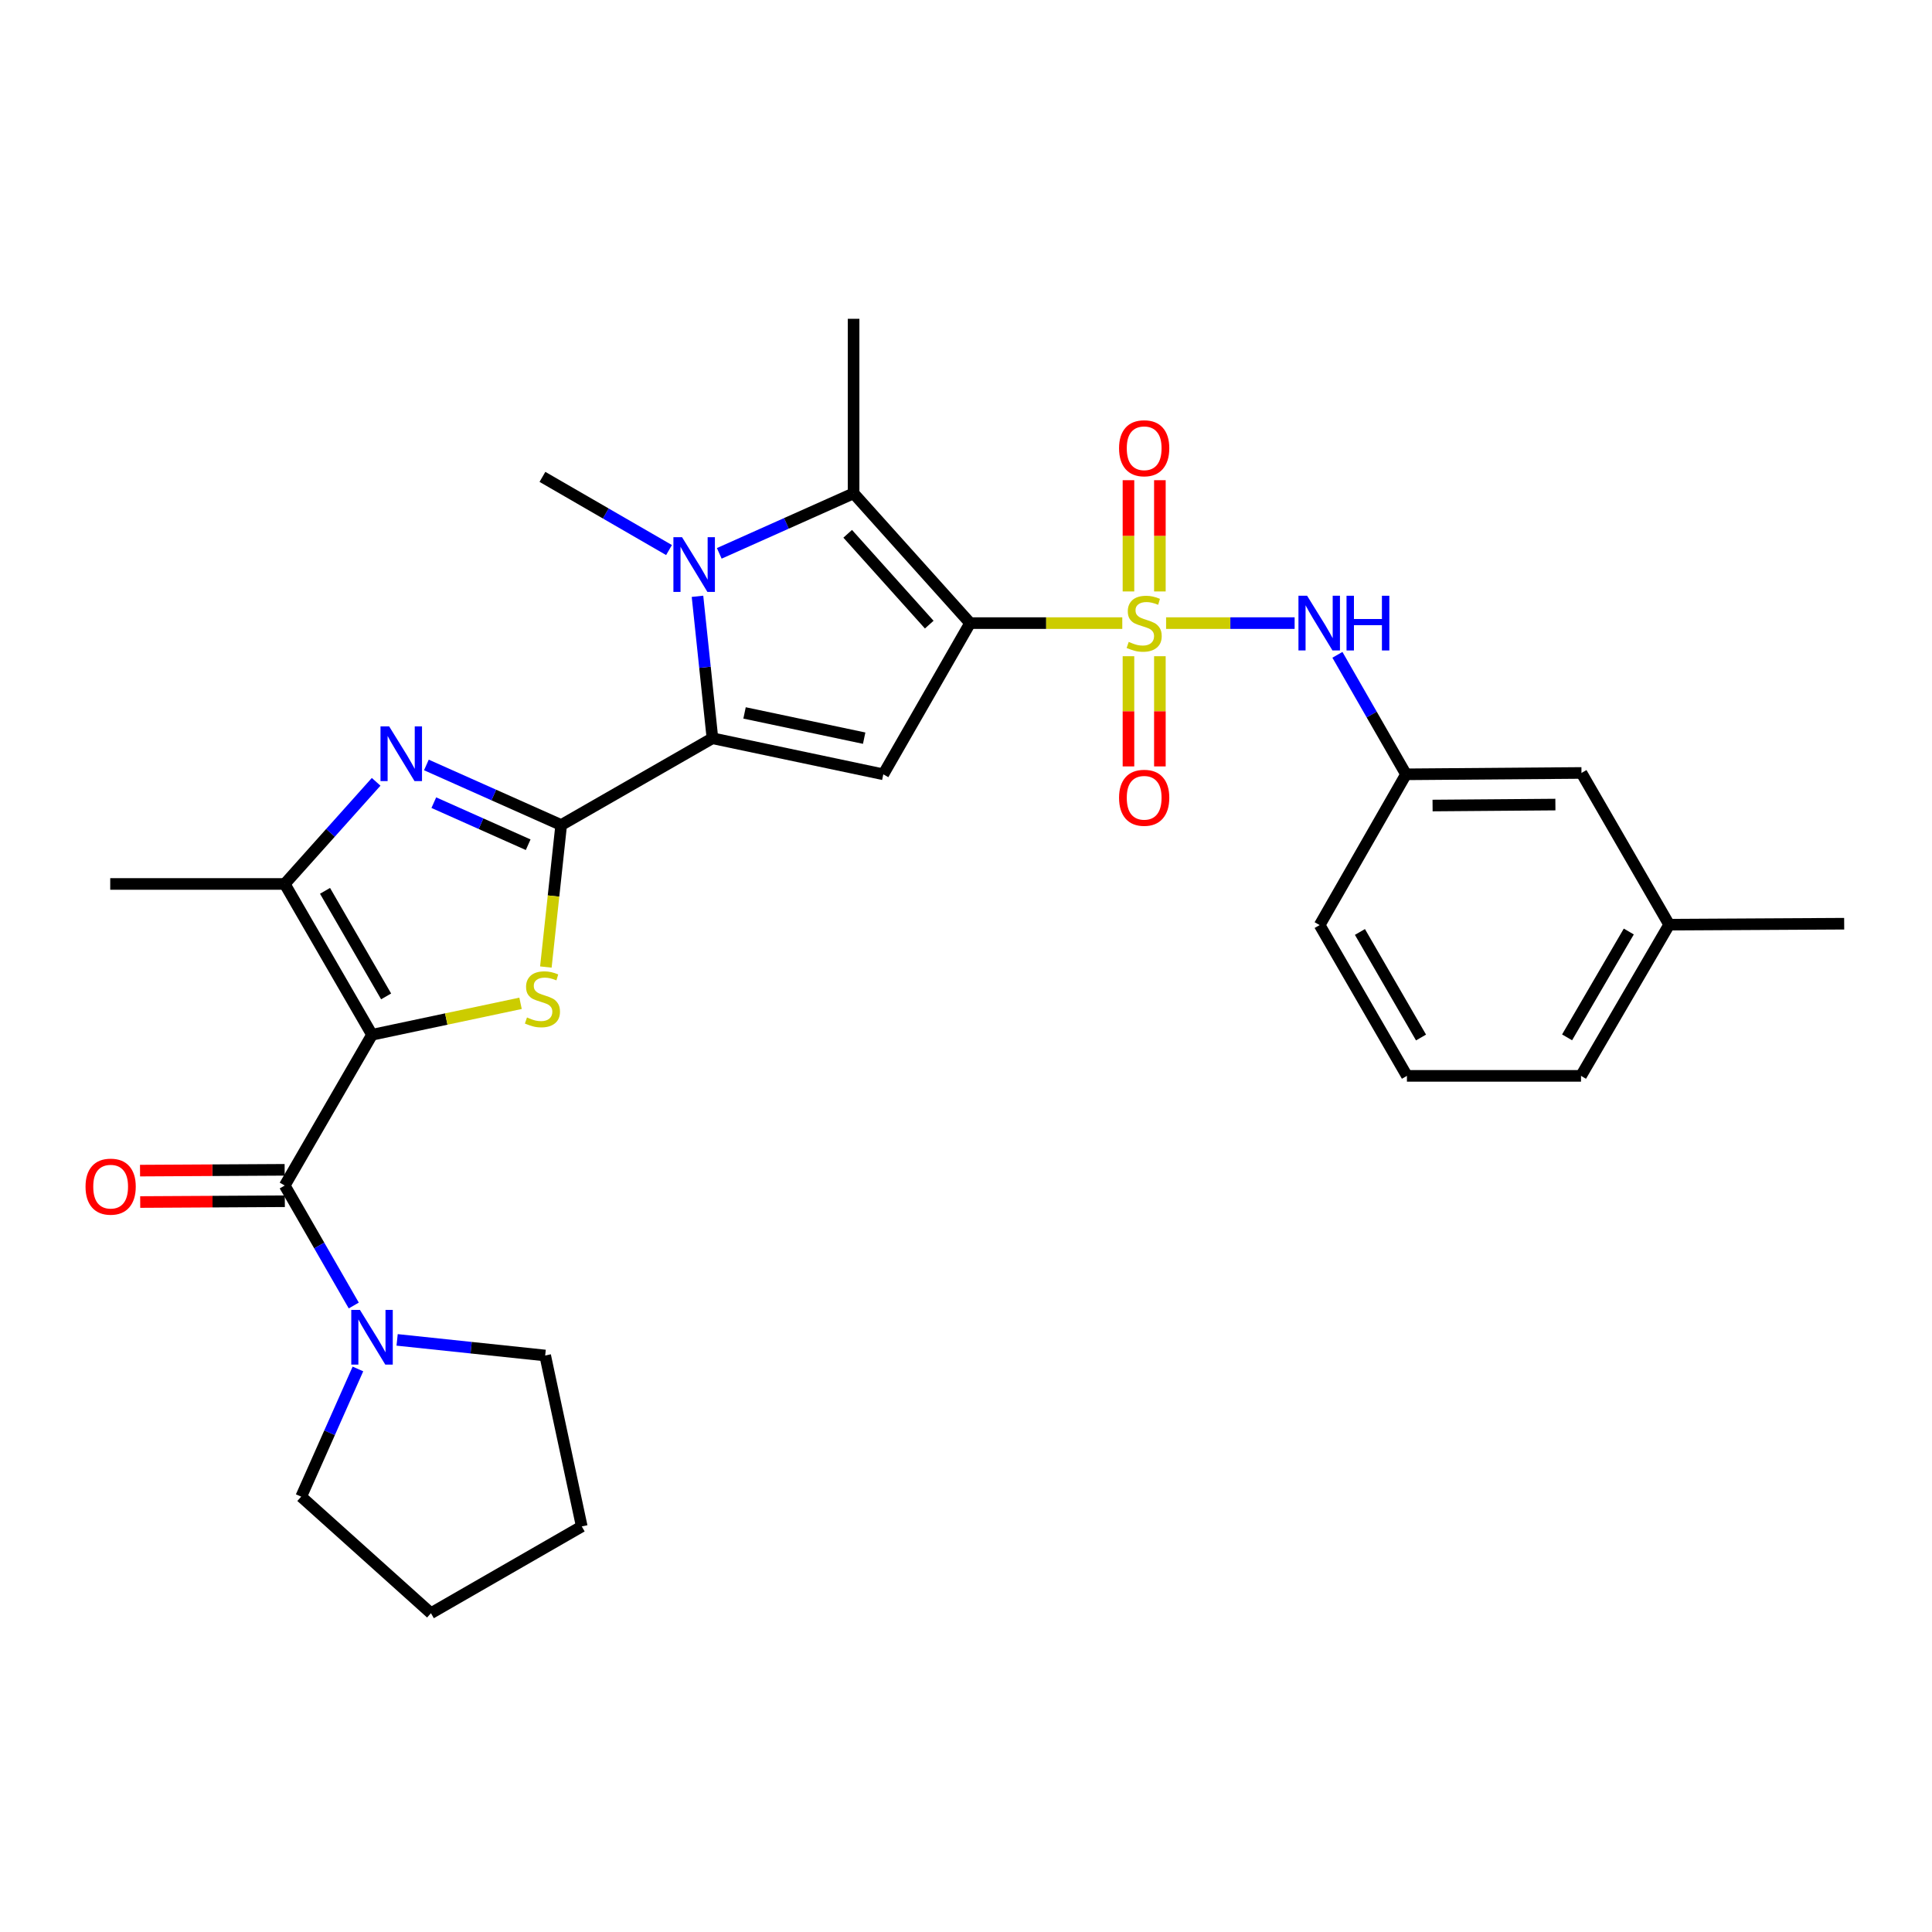 <?xml version='1.0' encoding='iso-8859-1'?>
<svg version='1.1' baseProfile='full'
              xmlns='http://www.w3.org/2000/svg'
                      xmlns:rdkit='http://www.rdkit.org/xml'
                      xmlns:xlink='http://www.w3.org/1999/xlink'
                  xml:space='preserve'
width='1000px' height='1000px' viewBox='0 0 1000 1000'>
<!-- END OF HEADER -->
<rect style='opacity:1.0;fill:#FFFFFF;stroke:none' width='1000' height='1000' x='0' y='0'> </rect>
<path class='bond-0' d='M 502.122,322.52 L 541.506,322.52' style='fill:none;fill-rule:evenodd;stroke:#000000;stroke-width:6px;stroke-linecap:butt;stroke-linejoin:miter;stroke-opacity:1' />
<path class='bond-0' d='M 541.506,322.52 L 580.89,322.52' style='fill:none;fill-rule:evenodd;stroke:#CCCC00;stroke-width:6px;stroke-linecap:butt;stroke-linejoin:miter;stroke-opacity:1' />
<path class='bond-6' d='M 502.122,322.52 L 457.199,400.784' style='fill:none;fill-rule:evenodd;stroke:#000000;stroke-width:6px;stroke-linecap:butt;stroke-linejoin:miter;stroke-opacity:1' />
<path class='bond-7' d='M 502.122,322.52 L 441.821,255.352' style='fill:none;fill-rule:evenodd;stroke:#000000;stroke-width:6px;stroke-linecap:butt;stroke-linejoin:miter;stroke-opacity:1' />
<path class='bond-7' d='M 480.975,323.31 L 438.764,276.292' style='fill:none;fill-rule:evenodd;stroke:#000000;stroke-width:6px;stroke-linecap:butt;stroke-linejoin:miter;stroke-opacity:1' />
<path class='bond-11' d='M 603.567,322.52 L 636.832,322.52' style='fill:none;fill-rule:evenodd;stroke:#CCCC00;stroke-width:6px;stroke-linecap:butt;stroke-linejoin:miter;stroke-opacity:1' />
<path class='bond-11' d='M 636.832,322.52 L 670.097,322.52' style='fill:none;fill-rule:evenodd;stroke:#0000FF;stroke-width:6px;stroke-linecap:butt;stroke-linejoin:miter;stroke-opacity:1' />
<path class='bond-13' d='M 600.354,306.135 L 600.354,277.342' style='fill:none;fill-rule:evenodd;stroke:#CCCC00;stroke-width:6px;stroke-linecap:butt;stroke-linejoin:miter;stroke-opacity:1' />
<path class='bond-13' d='M 600.354,277.342 L 600.354,248.548' style='fill:none;fill-rule:evenodd;stroke:#FF0000;stroke-width:6px;stroke-linecap:butt;stroke-linejoin:miter;stroke-opacity:1' />
<path class='bond-13' d='M 584.09,306.135 L 584.09,277.342' style='fill:none;fill-rule:evenodd;stroke:#CCCC00;stroke-width:6px;stroke-linecap:butt;stroke-linejoin:miter;stroke-opacity:1' />
<path class='bond-13' d='M 584.09,277.342 L 584.09,248.548' style='fill:none;fill-rule:evenodd;stroke:#FF0000;stroke-width:6px;stroke-linecap:butt;stroke-linejoin:miter;stroke-opacity:1' />
<path class='bond-14' d='M 584.09,339.658 L 584.09,368.177' style='fill:none;fill-rule:evenodd;stroke:#CCCC00;stroke-width:6px;stroke-linecap:butt;stroke-linejoin:miter;stroke-opacity:1' />
<path class='bond-14' d='M 584.09,368.177 L 584.09,396.696' style='fill:none;fill-rule:evenodd;stroke:#FF0000;stroke-width:6px;stroke-linecap:butt;stroke-linejoin:miter;stroke-opacity:1' />
<path class='bond-14' d='M 600.354,339.658 L 600.354,368.177' style='fill:none;fill-rule:evenodd;stroke:#CCCC00;stroke-width:6px;stroke-linecap:butt;stroke-linejoin:miter;stroke-opacity:1' />
<path class='bond-14' d='M 600.354,368.177 L 600.354,396.696' style='fill:none;fill-rule:evenodd;stroke:#FF0000;stroke-width:6px;stroke-linecap:butt;stroke-linejoin:miter;stroke-opacity:1' />
<path class='bond-1' d='M 192.556,535.59 L 230.994,527.452' style='fill:none;fill-rule:evenodd;stroke:#000000;stroke-width:6px;stroke-linecap:butt;stroke-linejoin:miter;stroke-opacity:1' />
<path class='bond-1' d='M 230.994,527.452 L 269.433,519.314' style='fill:none;fill-rule:evenodd;stroke:#CCCC00;stroke-width:6px;stroke-linecap:butt;stroke-linejoin:miter;stroke-opacity:1' />
<path class='bond-9' d='M 192.556,535.59 L 147.38,613.628' style='fill:none;fill-rule:evenodd;stroke:#000000;stroke-width:6px;stroke-linecap:butt;stroke-linejoin:miter;stroke-opacity:1' />
<path class='bond-31' d='M 192.556,535.59 L 147.38,457.534' style='fill:none;fill-rule:evenodd;stroke:#000000;stroke-width:6px;stroke-linecap:butt;stroke-linejoin:miter;stroke-opacity:1' />
<path class='bond-31' d='M 199.855,515.735 L 168.232,461.096' style='fill:none;fill-rule:evenodd;stroke:#000000;stroke-width:6px;stroke-linecap:butt;stroke-linejoin:miter;stroke-opacity:1' />
<path class='bond-2' d='M 290.471,427.04 L 368.753,382.117' style='fill:none;fill-rule:evenodd;stroke:#000000;stroke-width:6px;stroke-linecap:butt;stroke-linejoin:miter;stroke-opacity:1' />
<path class='bond-4' d='M 290.471,427.04 L 286.503,463.787' style='fill:none;fill-rule:evenodd;stroke:#000000;stroke-width:6px;stroke-linecap:butt;stroke-linejoin:miter;stroke-opacity:1' />
<path class='bond-4' d='M 286.503,463.787 L 282.536,500.534' style='fill:none;fill-rule:evenodd;stroke:#CCCC00;stroke-width:6px;stroke-linecap:butt;stroke-linejoin:miter;stroke-opacity:1' />
<path class='bond-8' d='M 290.471,427.04 L 255.583,411.489' style='fill:none;fill-rule:evenodd;stroke:#000000;stroke-width:6px;stroke-linecap:butt;stroke-linejoin:miter;stroke-opacity:1' />
<path class='bond-8' d='M 255.583,411.489 L 220.696,395.938' style='fill:none;fill-rule:evenodd;stroke:#0000FF;stroke-width:6px;stroke-linecap:butt;stroke-linejoin:miter;stroke-opacity:1' />
<path class='bond-8' d='M 273.383,437.229 L 248.962,426.343' style='fill:none;fill-rule:evenodd;stroke:#000000;stroke-width:6px;stroke-linecap:butt;stroke-linejoin:miter;stroke-opacity:1' />
<path class='bond-8' d='M 248.962,426.343 L 224.541,415.457' style='fill:none;fill-rule:evenodd;stroke:#0000FF;stroke-width:6px;stroke-linecap:butt;stroke-linejoin:miter;stroke-opacity:1' />
<path class='bond-3' d='M 368.753,382.117 L 457.199,400.784' style='fill:none;fill-rule:evenodd;stroke:#000000;stroke-width:6px;stroke-linecap:butt;stroke-linejoin:miter;stroke-opacity:1' />
<path class='bond-3' d='M 385.378,369.004 L 447.291,382.071' style='fill:none;fill-rule:evenodd;stroke:#000000;stroke-width:6px;stroke-linecap:butt;stroke-linejoin:miter;stroke-opacity:1' />
<path class='bond-30' d='M 368.753,382.117 L 364.887,345.381' style='fill:none;fill-rule:evenodd;stroke:#000000;stroke-width:6px;stroke-linecap:butt;stroke-linejoin:miter;stroke-opacity:1' />
<path class='bond-30' d='M 364.887,345.381 L 361.021,308.645' style='fill:none;fill-rule:evenodd;stroke:#0000FF;stroke-width:6px;stroke-linecap:butt;stroke-linejoin:miter;stroke-opacity:1' />
<path class='bond-5' d='M 372.293,286.417 L 407.057,270.884' style='fill:none;fill-rule:evenodd;stroke:#0000FF;stroke-width:6px;stroke-linecap:butt;stroke-linejoin:miter;stroke-opacity:1' />
<path class='bond-5' d='M 407.057,270.884 L 441.821,255.352' style='fill:none;fill-rule:evenodd;stroke:#000000;stroke-width:6px;stroke-linecap:butt;stroke-linejoin:miter;stroke-opacity:1' />
<path class='bond-17' d='M 346.285,284.706 L 313.526,265.769' style='fill:none;fill-rule:evenodd;stroke:#0000FF;stroke-width:6px;stroke-linecap:butt;stroke-linejoin:miter;stroke-opacity:1' />
<path class='bond-17' d='M 313.526,265.769 L 280.767,246.832' style='fill:none;fill-rule:evenodd;stroke:#000000;stroke-width:6px;stroke-linecap:butt;stroke-linejoin:miter;stroke-opacity:1' />
<path class='bond-19' d='M 441.821,255.352 L 441.821,165.008' style='fill:none;fill-rule:evenodd;stroke:#000000;stroke-width:6px;stroke-linecap:butt;stroke-linejoin:miter;stroke-opacity:1' />
<path class='bond-10' d='M 194.689,404.668 L 171.034,431.101' style='fill:none;fill-rule:evenodd;stroke:#0000FF;stroke-width:6px;stroke-linecap:butt;stroke-linejoin:miter;stroke-opacity:1' />
<path class='bond-10' d='M 171.034,431.101 L 147.38,457.534' style='fill:none;fill-rule:evenodd;stroke:#000000;stroke-width:6px;stroke-linecap:butt;stroke-linejoin:miter;stroke-opacity:1' />
<path class='bond-12' d='M 147.38,613.628 L 165.243,644.678' style='fill:none;fill-rule:evenodd;stroke:#000000;stroke-width:6px;stroke-linecap:butt;stroke-linejoin:miter;stroke-opacity:1' />
<path class='bond-12' d='M 165.243,644.678 L 183.107,675.728' style='fill:none;fill-rule:evenodd;stroke:#0000FF;stroke-width:6px;stroke-linecap:butt;stroke-linejoin:miter;stroke-opacity:1' />
<path class='bond-15' d='M 147.335,605.496 L 109.907,605.702' style='fill:none;fill-rule:evenodd;stroke:#000000;stroke-width:6px;stroke-linecap:butt;stroke-linejoin:miter;stroke-opacity:1' />
<path class='bond-15' d='M 109.907,605.702 L 72.479,605.909' style='fill:none;fill-rule:evenodd;stroke:#FF0000;stroke-width:6px;stroke-linecap:butt;stroke-linejoin:miter;stroke-opacity:1' />
<path class='bond-15' d='M 147.424,621.759 L 109.996,621.966' style='fill:none;fill-rule:evenodd;stroke:#000000;stroke-width:6px;stroke-linecap:butt;stroke-linejoin:miter;stroke-opacity:1' />
<path class='bond-15' d='M 109.996,621.966 L 72.568,622.172' style='fill:none;fill-rule:evenodd;stroke:#FF0000;stroke-width:6px;stroke-linecap:butt;stroke-linejoin:miter;stroke-opacity:1' />
<path class='bond-20' d='M 147.38,457.534 L 57.054,457.534' style='fill:none;fill-rule:evenodd;stroke:#000000;stroke-width:6px;stroke-linecap:butt;stroke-linejoin:miter;stroke-opacity:1' />
<path class='bond-16' d='M 692.243,338.936 L 709.997,369.86' style='fill:none;fill-rule:evenodd;stroke:#0000FF;stroke-width:6px;stroke-linecap:butt;stroke-linejoin:miter;stroke-opacity:1' />
<path class='bond-16' d='M 709.997,369.86 L 727.751,400.784' style='fill:none;fill-rule:evenodd;stroke:#000000;stroke-width:6px;stroke-linecap:butt;stroke-linejoin:miter;stroke-opacity:1' />
<path class='bond-22' d='M 205.549,693.523 L 243.867,697.564' style='fill:none;fill-rule:evenodd;stroke:#0000FF;stroke-width:6px;stroke-linecap:butt;stroke-linejoin:miter;stroke-opacity:1' />
<path class='bond-22' d='M 243.867,697.564 L 282.186,701.604' style='fill:none;fill-rule:evenodd;stroke:#000000;stroke-width:6px;stroke-linecap:butt;stroke-linejoin:miter;stroke-opacity:1' />
<path class='bond-23' d='M 185.263,708.57 L 170.581,741.621' style='fill:none;fill-rule:evenodd;stroke:#0000FF;stroke-width:6px;stroke-linecap:butt;stroke-linejoin:miter;stroke-opacity:1' />
<path class='bond-23' d='M 170.581,741.621 L 155.9,774.672' style='fill:none;fill-rule:evenodd;stroke:#000000;stroke-width:6px;stroke-linecap:butt;stroke-linejoin:miter;stroke-opacity:1' />
<path class='bond-18' d='M 727.751,400.784 L 818.565,400.079' style='fill:none;fill-rule:evenodd;stroke:#000000;stroke-width:6px;stroke-linecap:butt;stroke-linejoin:miter;stroke-opacity:1' />
<path class='bond-18' d='M 741.499,416.941 L 805.069,416.448' style='fill:none;fill-rule:evenodd;stroke:#000000;stroke-width:6px;stroke-linecap:butt;stroke-linejoin:miter;stroke-opacity:1' />
<path class='bond-25' d='M 727.751,400.784 L 683.045,478.821' style='fill:none;fill-rule:evenodd;stroke:#000000;stroke-width:6px;stroke-linecap:butt;stroke-linejoin:miter;stroke-opacity:1' />
<path class='bond-21' d='M 818.565,400.079 L 863.958,478.604' style='fill:none;fill-rule:evenodd;stroke:#000000;stroke-width:6px;stroke-linecap:butt;stroke-linejoin:miter;stroke-opacity:1' />
<path class='bond-27' d='M 863.958,478.604 L 954.545,478.108' style='fill:none;fill-rule:evenodd;stroke:#000000;stroke-width:6px;stroke-linecap:butt;stroke-linejoin:miter;stroke-opacity:1' />
<path class='bond-32' d='M 863.958,478.604 L 818.33,556.868' style='fill:none;fill-rule:evenodd;stroke:#000000;stroke-width:6px;stroke-linecap:butt;stroke-linejoin:miter;stroke-opacity:1' />
<path class='bond-32' d='M 843.064,482.153 L 811.124,536.937' style='fill:none;fill-rule:evenodd;stroke:#000000;stroke-width:6px;stroke-linecap:butt;stroke-linejoin:miter;stroke-opacity:1' />
<path class='bond-28' d='M 282.186,701.604 L 301.115,790.077' style='fill:none;fill-rule:evenodd;stroke:#000000;stroke-width:6px;stroke-linecap:butt;stroke-linejoin:miter;stroke-opacity:1' />
<path class='bond-29' d='M 155.9,774.672 L 223.059,834.992' style='fill:none;fill-rule:evenodd;stroke:#000000;stroke-width:6px;stroke-linecap:butt;stroke-linejoin:miter;stroke-opacity:1' />
<path class='bond-24' d='M 728.221,556.868 L 683.045,478.821' style='fill:none;fill-rule:evenodd;stroke:#000000;stroke-width:6px;stroke-linecap:butt;stroke-linejoin:miter;stroke-opacity:1' />
<path class='bond-24' d='M 735.52,537.014 L 703.897,482.381' style='fill:none;fill-rule:evenodd;stroke:#000000;stroke-width:6px;stroke-linecap:butt;stroke-linejoin:miter;stroke-opacity:1' />
<path class='bond-26' d='M 728.221,556.868 L 818.33,556.868' style='fill:none;fill-rule:evenodd;stroke:#000000;stroke-width:6px;stroke-linecap:butt;stroke-linejoin:miter;stroke-opacity:1' />
<path class='bond-33' d='M 301.115,790.077 L 223.059,834.992' style='fill:none;fill-rule:evenodd;stroke:#000000;stroke-width:6px;stroke-linecap:butt;stroke-linejoin:miter;stroke-opacity:1' />
<path  class='atom-1' d='M 584.222 332.24
Q 584.542 332.36, 585.862 332.92
Q 587.182 333.48, 588.622 333.84
Q 590.102 334.16, 591.542 334.16
Q 594.222 334.16, 595.782 332.88
Q 597.342 331.56, 597.342 329.28
Q 597.342 327.72, 596.542 326.76
Q 595.782 325.8, 594.582 325.28
Q 593.382 324.76, 591.382 324.16
Q 588.862 323.4, 587.342 322.68
Q 585.862 321.96, 584.782 320.44
Q 583.742 318.92, 583.742 316.36
Q 583.742 312.8, 586.142 310.6
Q 588.582 308.4, 593.382 308.4
Q 596.662 308.4, 600.382 309.96
L 599.462 313.04
Q 596.062 311.64, 593.502 311.64
Q 590.742 311.64, 589.222 312.8
Q 587.702 313.92, 587.742 315.88
Q 587.742 317.4, 588.502 318.32
Q 589.302 319.24, 590.422 319.76
Q 591.582 320.28, 593.502 320.88
Q 596.062 321.68, 597.582 322.48
Q 599.102 323.28, 600.182 324.92
Q 601.302 326.52, 601.302 329.28
Q 601.302 333.2, 598.662 335.32
Q 596.062 337.4, 591.702 337.4
Q 589.182 337.4, 587.262 336.84
Q 585.382 336.32, 583.142 335.4
L 584.222 332.24
' fill='#CCCC00'/>
<path  class='atom-5' d='M 272.767 526.634
Q 273.087 526.754, 274.407 527.314
Q 275.727 527.874, 277.167 528.234
Q 278.647 528.554, 280.087 528.554
Q 282.767 528.554, 284.327 527.274
Q 285.887 525.954, 285.887 523.674
Q 285.887 522.114, 285.087 521.154
Q 284.327 520.194, 283.127 519.674
Q 281.927 519.154, 279.927 518.554
Q 277.407 517.794, 275.887 517.074
Q 274.407 516.354, 273.327 514.834
Q 272.287 513.314, 272.287 510.754
Q 272.287 507.194, 274.687 504.994
Q 277.127 502.794, 281.927 502.794
Q 285.207 502.794, 288.927 504.354
L 288.007 507.434
Q 284.607 506.034, 282.047 506.034
Q 279.287 506.034, 277.767 507.194
Q 276.247 508.314, 276.287 510.274
Q 276.287 511.794, 277.047 512.714
Q 277.847 513.634, 278.967 514.154
Q 280.127 514.674, 282.047 515.274
Q 284.607 516.074, 286.127 516.874
Q 287.647 517.674, 288.727 519.314
Q 289.847 520.914, 289.847 523.674
Q 289.847 527.594, 287.207 529.714
Q 284.607 531.794, 280.247 531.794
Q 277.727 531.794, 275.807 531.234
Q 273.927 530.714, 271.687 529.794
L 272.767 526.634
' fill='#CCCC00'/>
<path  class='atom-6' d='M 353.033 278.065
L 362.313 293.065
Q 363.233 294.545, 364.713 297.225
Q 366.193 299.905, 366.273 300.065
L 366.273 278.065
L 370.033 278.065
L 370.033 306.385
L 366.153 306.385
L 356.193 289.985
Q 355.033 288.065, 353.793 285.865
Q 352.593 283.665, 352.233 282.985
L 352.233 306.385
L 348.553 306.385
L 348.553 278.065
L 353.033 278.065
' fill='#0000FF'/>
<path  class='atom-9' d='M 201.43 375.98
L 210.71 390.98
Q 211.63 392.46, 213.11 395.14
Q 214.59 397.82, 214.67 397.98
L 214.67 375.98
L 218.43 375.98
L 218.43 404.3
L 214.55 404.3
L 204.59 387.9
Q 203.43 385.98, 202.19 383.78
Q 200.99 381.58, 200.63 380.9
L 200.63 404.3
L 196.95 404.3
L 196.95 375.98
L 201.43 375.98
' fill='#0000FF'/>
<path  class='atom-12' d='M 676.559 308.36
L 685.839 323.36
Q 686.759 324.84, 688.239 327.52
Q 689.719 330.2, 689.799 330.36
L 689.799 308.36
L 693.559 308.36
L 693.559 336.68
L 689.679 336.68
L 679.719 320.28
Q 678.559 318.36, 677.319 316.16
Q 676.119 313.96, 675.759 313.28
L 675.759 336.68
L 672.079 336.68
L 672.079 308.36
L 676.559 308.36
' fill='#0000FF'/>
<path  class='atom-12' d='M 696.959 308.36
L 700.799 308.36
L 700.799 320.4
L 715.279 320.4
L 715.279 308.36
L 719.119 308.36
L 719.119 336.68
L 715.279 336.68
L 715.279 323.6
L 700.799 323.6
L 700.799 336.68
L 696.959 336.68
L 696.959 308.36
' fill='#0000FF'/>
<path  class='atom-13' d='M 186.296 677.993
L 195.576 692.993
Q 196.496 694.473, 197.976 697.153
Q 199.456 699.833, 199.536 699.993
L 199.536 677.993
L 203.296 677.993
L 203.296 706.313
L 199.416 706.313
L 189.456 689.913
Q 188.296 687.993, 187.056 685.793
Q 185.856 683.593, 185.496 682.913
L 185.496 706.313
L 181.816 706.313
L 181.816 677.993
L 186.296 677.993
' fill='#0000FF'/>
<path  class='atom-14' d='M 579.222 232.013
Q 579.222 225.213, 582.582 221.413
Q 585.942 217.613, 592.222 217.613
Q 598.502 217.613, 601.862 221.413
Q 605.222 225.213, 605.222 232.013
Q 605.222 238.893, 601.822 242.813
Q 598.422 246.693, 592.222 246.693
Q 585.982 246.693, 582.582 242.813
Q 579.222 238.933, 579.222 232.013
M 592.222 243.493
Q 596.542 243.493, 598.862 240.613
Q 601.222 237.693, 601.222 232.013
Q 601.222 226.453, 598.862 223.653
Q 596.542 220.813, 592.222 220.813
Q 587.902 220.813, 585.542 223.613
Q 583.222 226.413, 583.222 232.013
Q 583.222 237.733, 585.542 240.613
Q 587.902 243.493, 592.222 243.493
' fill='#FF0000'/>
<path  class='atom-15' d='M 579.222 412.926
Q 579.222 406.126, 582.582 402.326
Q 585.942 398.526, 592.222 398.526
Q 598.502 398.526, 601.862 402.326
Q 605.222 406.126, 605.222 412.926
Q 605.222 419.806, 601.822 423.726
Q 598.422 427.606, 592.222 427.606
Q 585.982 427.606, 582.582 423.726
Q 579.222 419.846, 579.222 412.926
M 592.222 424.406
Q 596.542 424.406, 598.862 421.526
Q 601.222 418.606, 601.222 412.926
Q 601.222 407.366, 598.862 404.566
Q 596.542 401.726, 592.222 401.726
Q 587.902 401.726, 585.542 404.526
Q 583.222 407.326, 583.222 412.926
Q 583.222 418.646, 585.542 421.526
Q 587.902 424.406, 592.222 424.406
' fill='#FF0000'/>
<path  class='atom-16' d='M 44.271 614.205
Q 44.271 607.405, 47.631 603.605
Q 50.991 599.805, 57.271 599.805
Q 63.551 599.805, 66.911 603.605
Q 70.271 607.405, 70.271 614.205
Q 70.271 621.085, 66.871 625.005
Q 63.471 628.885, 57.271 628.885
Q 51.031 628.885, 47.631 625.005
Q 44.271 621.125, 44.271 614.205
M 57.271 625.685
Q 61.591 625.685, 63.911 622.805
Q 66.271 619.885, 66.271 614.205
Q 66.271 608.645, 63.911 605.845
Q 61.591 603.005, 57.271 603.005
Q 52.951 603.005, 50.591 605.805
Q 48.271 608.605, 48.271 614.205
Q 48.271 619.925, 50.591 622.805
Q 52.951 625.685, 57.271 625.685
' fill='#FF0000'/>
</svg>
